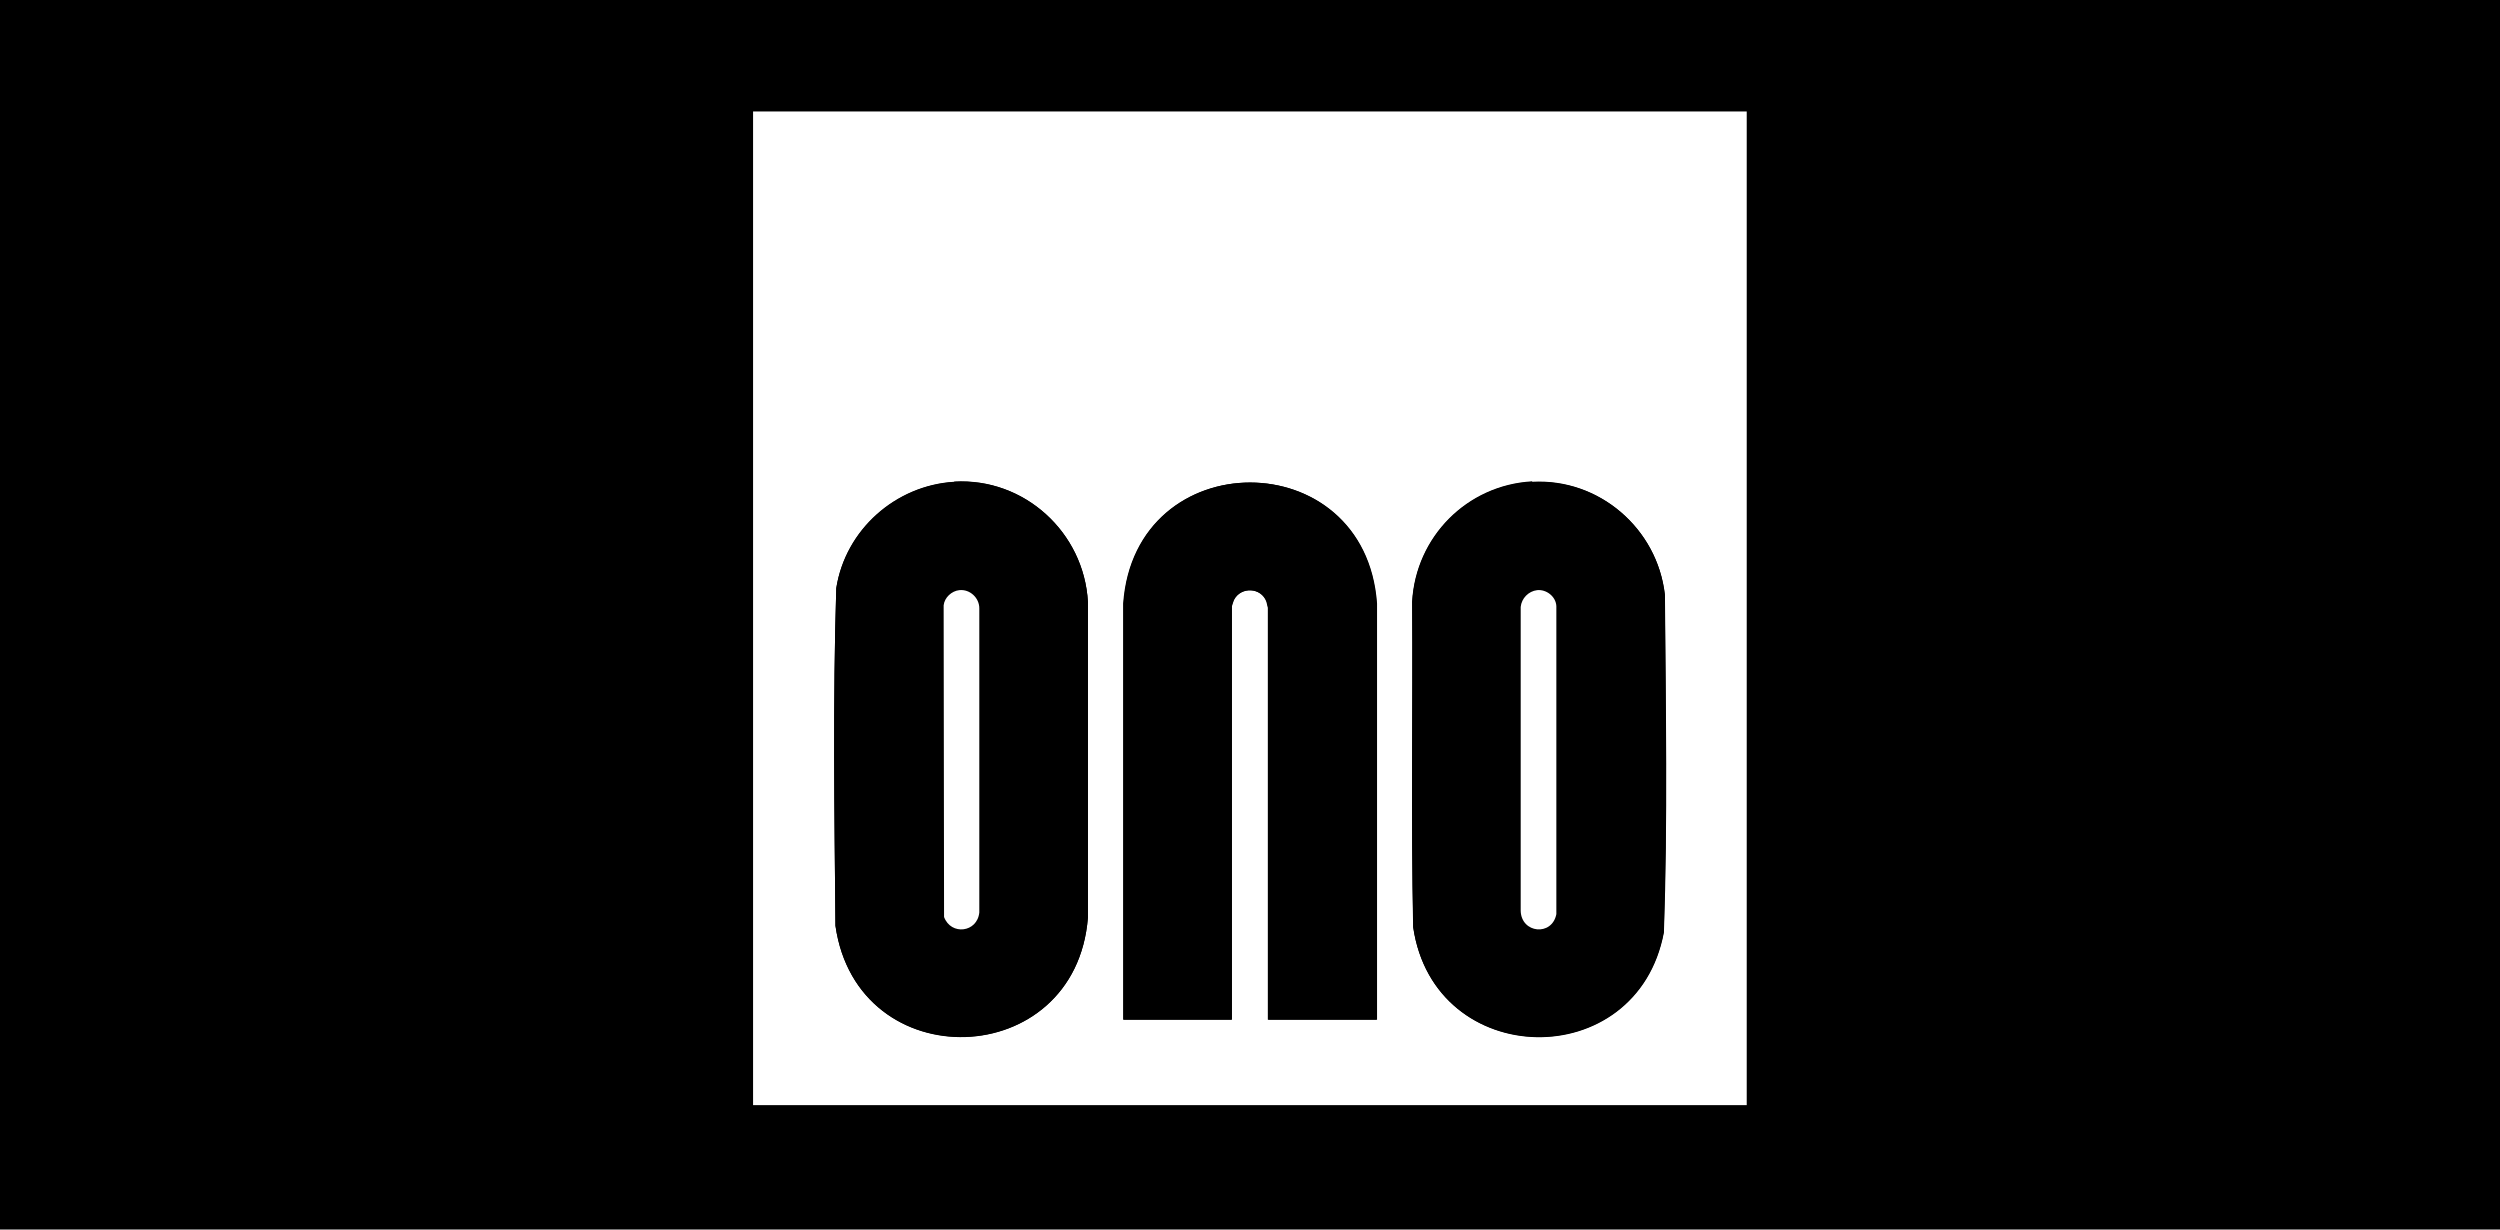 <?xml version="1.0" encoding="UTF-8"?>
<svg id="Layer_2" data-name="Layer 2" xmlns="http://www.w3.org/2000/svg" viewBox="0 0 122 60">
  <defs>
    <style>
      .cls-1 {
        fill: #fff;
      }
    </style>
  </defs>
  <g id="Layer_1-2" data-name="Layer 1">
    <g>
      <rect width="122" height="60"/>
      <g>
        <path class="cls-1" d="M85.24,5.44v48.49h-48.49V5.44h48.49ZM46.57,23.51c-2.87.17-5.32,2.34-5.76,5.19-.17,5.48-.09,10.99-.04,16.47,1.07,7.47,11.73,7.14,12.32-.4v-15.4c-.19-3.39-3.1-6.06-6.52-5.87ZM67.18,49.76v-20.31c-.56-7.87-11.81-7.87-12.37,0v20.31h5.29v-20.18s.09-.26.1-.3c.34-.67,1.35-.62,1.6.09.01.04.07.27.07.29v20.1h5.29ZM74.77,23.51c-3.18.18-5.67,2.7-5.85,5.87.03,5.29-.06,10.59.05,15.88,1.02,7,10.93,7.2,12.23.24.19-5.48.09-10.99.05-16.47-.37-3.23-3.21-5.69-6.47-5.5Z"/>
        <path d="M74.77,23.51c3.26-.18,6.11,2.28,6.47,5.5.04,5.48.13,11-.05,16.47-1.3,6.96-11.2,6.77-12.23-.24-.11-5.29-.01-10.59-.05-15.88.18-3.17,2.68-5.69,5.85-5.87ZM75.01,28.8c-.42.04-.76.4-.8.82v14.83c.02,1.1,1.53,1.25,1.74.16v-15.03c-.02-.47-.49-.82-.94-.78Z"/>
        <path d="M46.57,23.51c3.42-.2,6.33,2.47,6.52,5.87v15.4c-.59,7.54-11.25,7.87-12.32.4-.05-5.48-.13-11,.04-16.47.45-2.84,2.9-5.02,5.76-5.19ZM46.81,28.8c-.37.04-.72.36-.76.74l.02,15.21c.34.91,1.62.76,1.72-.22v-14.83c0-.52-.46-.95-.98-.9Z"/>
        <path d="M67.18,49.76h-5.29v-20.1s-.06-.25-.07-.29c-.25-.71-1.26-.76-1.6-.09-.02.04-.1.28-.1.3v20.18h-5.29v-20.31c.56-7.87,11.81-7.87,12.37,0v20.31Z"/>
        <path class="cls-1" d="M75.01,28.8c.45-.05.92.31.94.78v15.03c-.21,1.09-1.71.94-1.74-.16v-14.83c.04-.42.38-.77.8-.82Z"/>
        <path class="cls-1" d="M46.81,28.8c.52-.06.99.38.98.9v14.83c-.1.98-1.38,1.13-1.72.22l-.02-15.21c.04-.38.39-.7.76-.74Z"/>
      </g>
    </g>
  </g>
</svg>